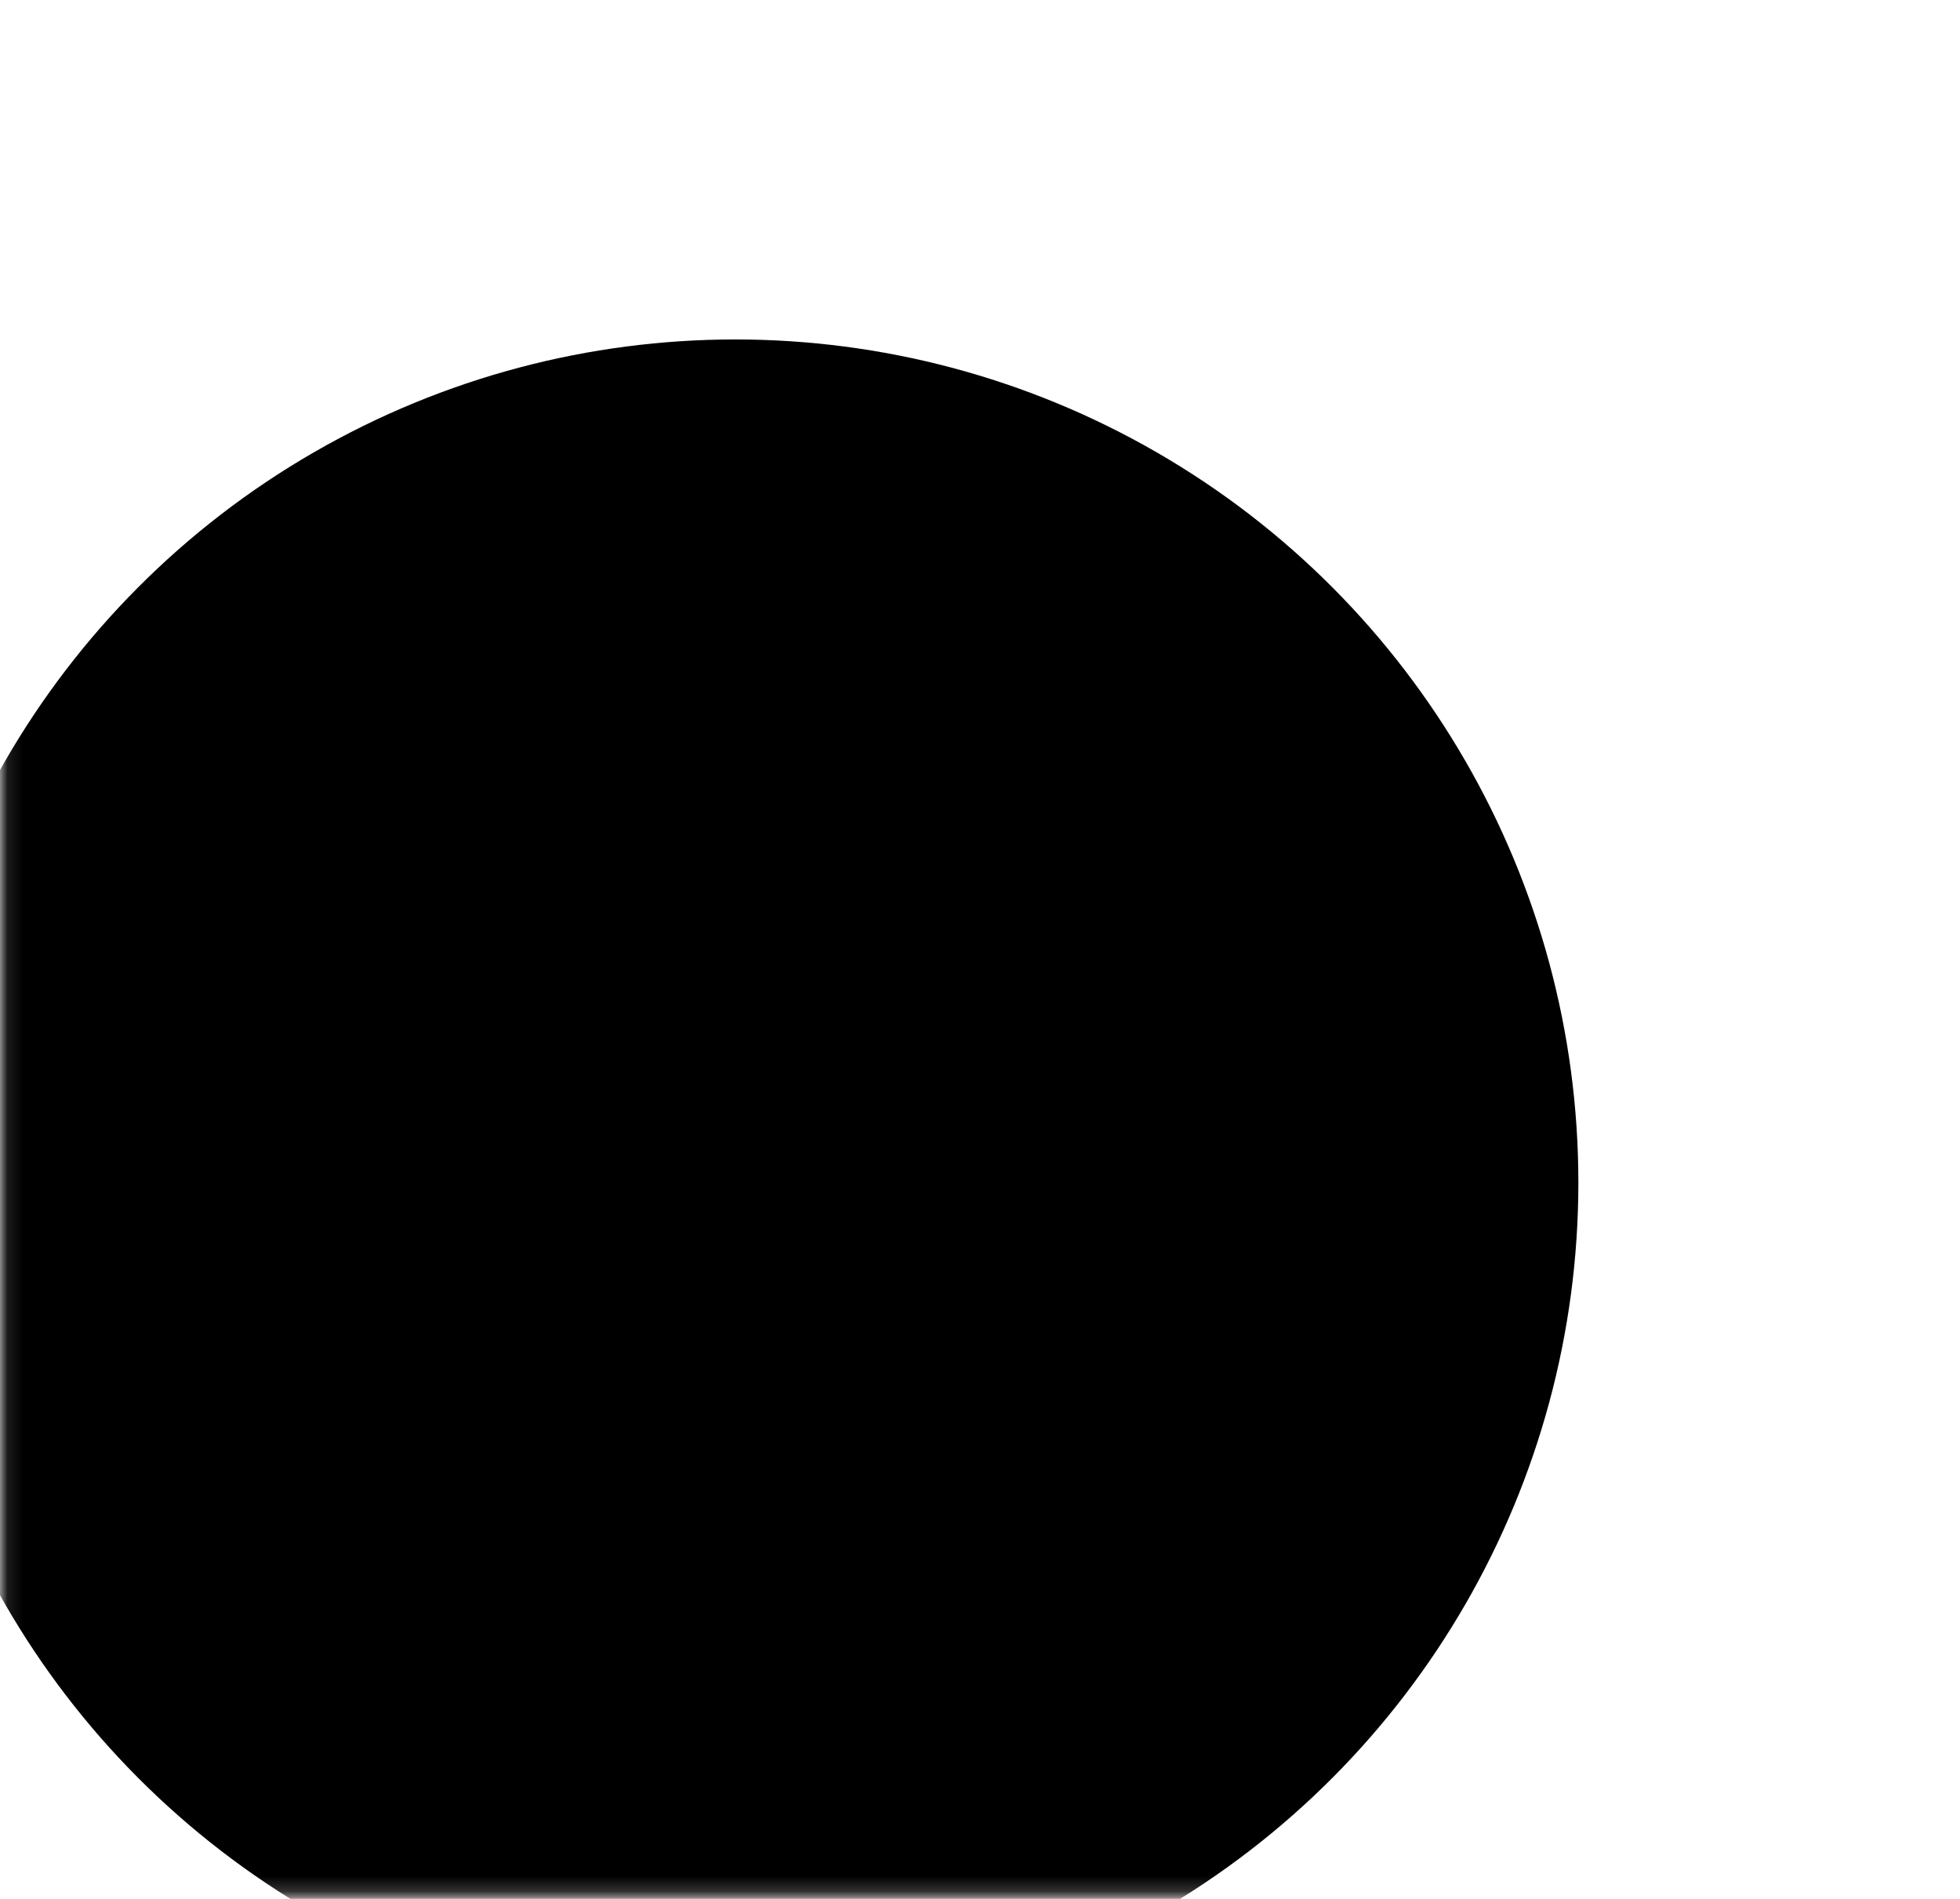 <?xml version="1.0" encoding="UTF-8"?> <svg xmlns="http://www.w3.org/2000/svg" width="128" height="124" viewBox="0 0 128 124" fill="none"> <mask id="mask0_2295_524" style="mask-type:alpha" maskUnits="userSpaceOnUse" x="0" y="0" width="128" height="124"> <rect x="0.102" y="0.297" width="127.398" height="123.506" fill="black"></rect> </mask> <g mask="url(#mask0_2295_524)"> <circle cx="48.017" cy="77.226" r="55.06" fill="black"></circle> </g> </svg> 